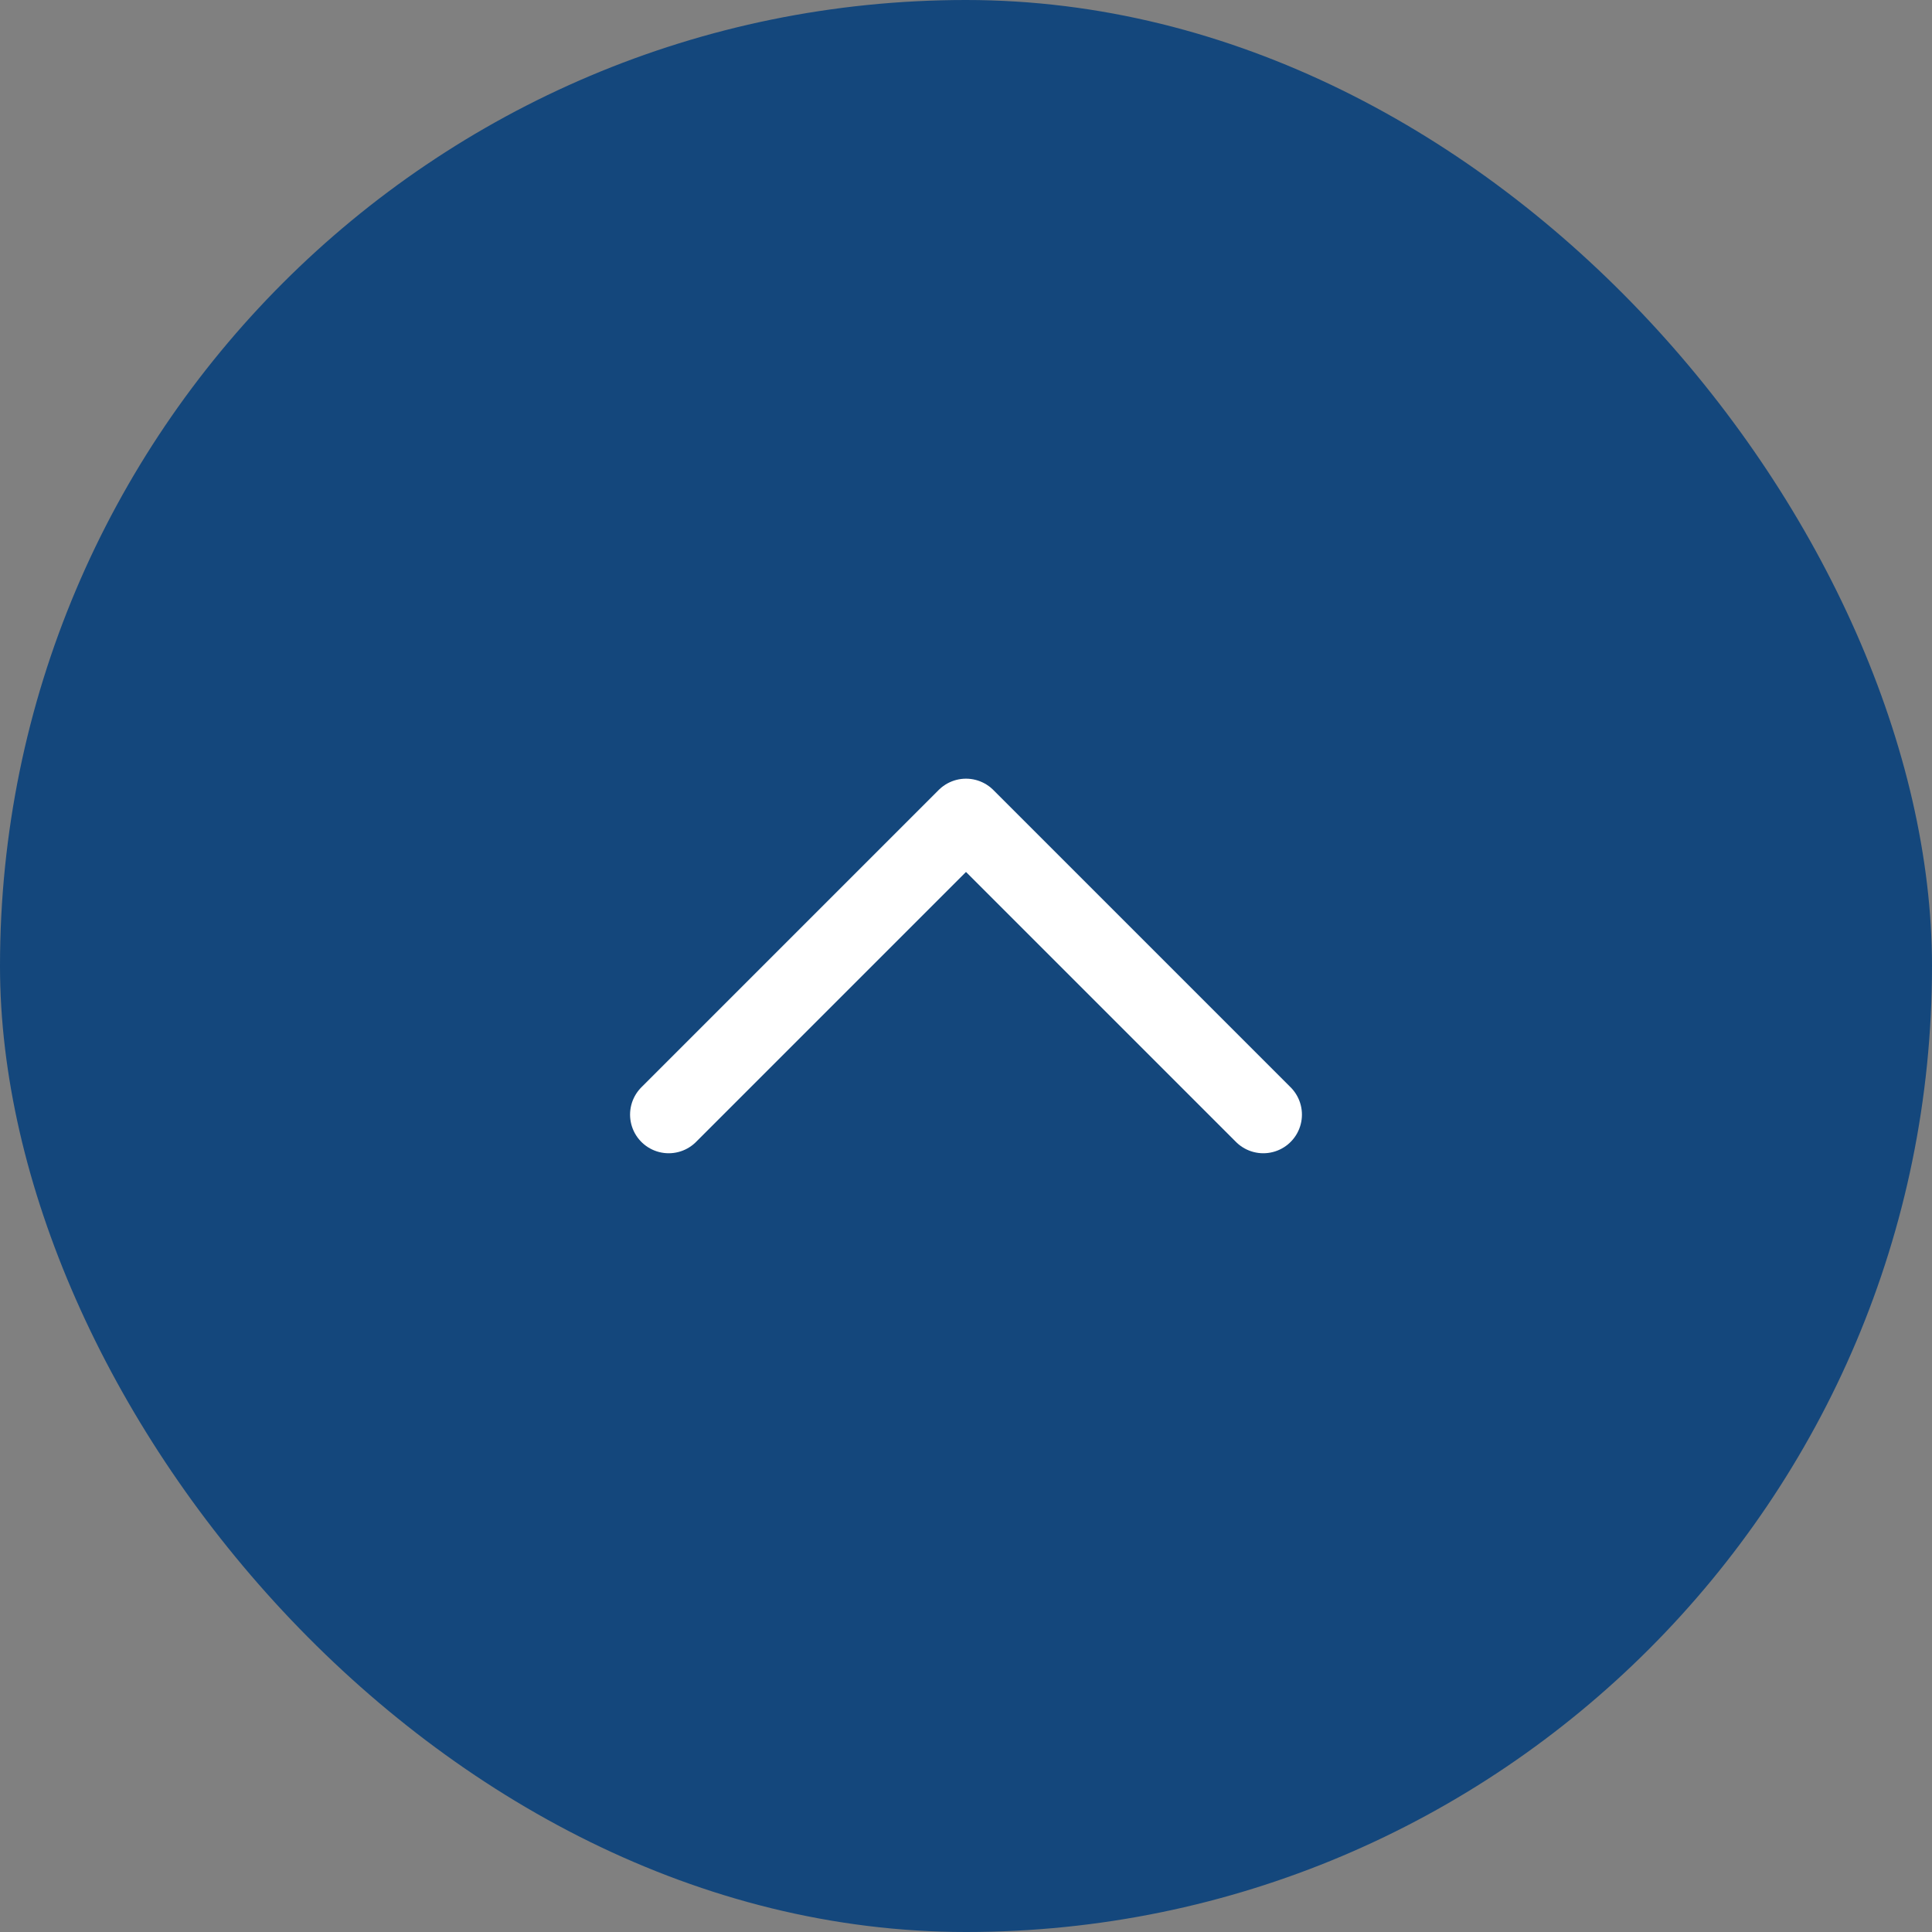 <svg xmlns="http://www.w3.org/2000/svg" width="25" height="25" viewBox="0 0 25 25">
  <rect x="0" y="0" width="25" height="25" fill="#808080" stroke="none"/>
  <g id="NIT-Button-03" transform="translate(-1210 -759)">
    <rect id="Rectangle_454" data-name="Rectangle 454" width="25" height="25" rx="12.5" transform="translate(1210 759)" fill="#14477c"/>
    <path id="Path_1313" data-name="Path 1313" d="M4263.184,752.605l3.847-3.847,3.847,3.847" transform="translate(-3044.531 20.818)" fill="none" stroke="#fff" stroke-linecap="round" stroke-linejoin="round" stroke-width="1"/>
  </g>
</svg>
